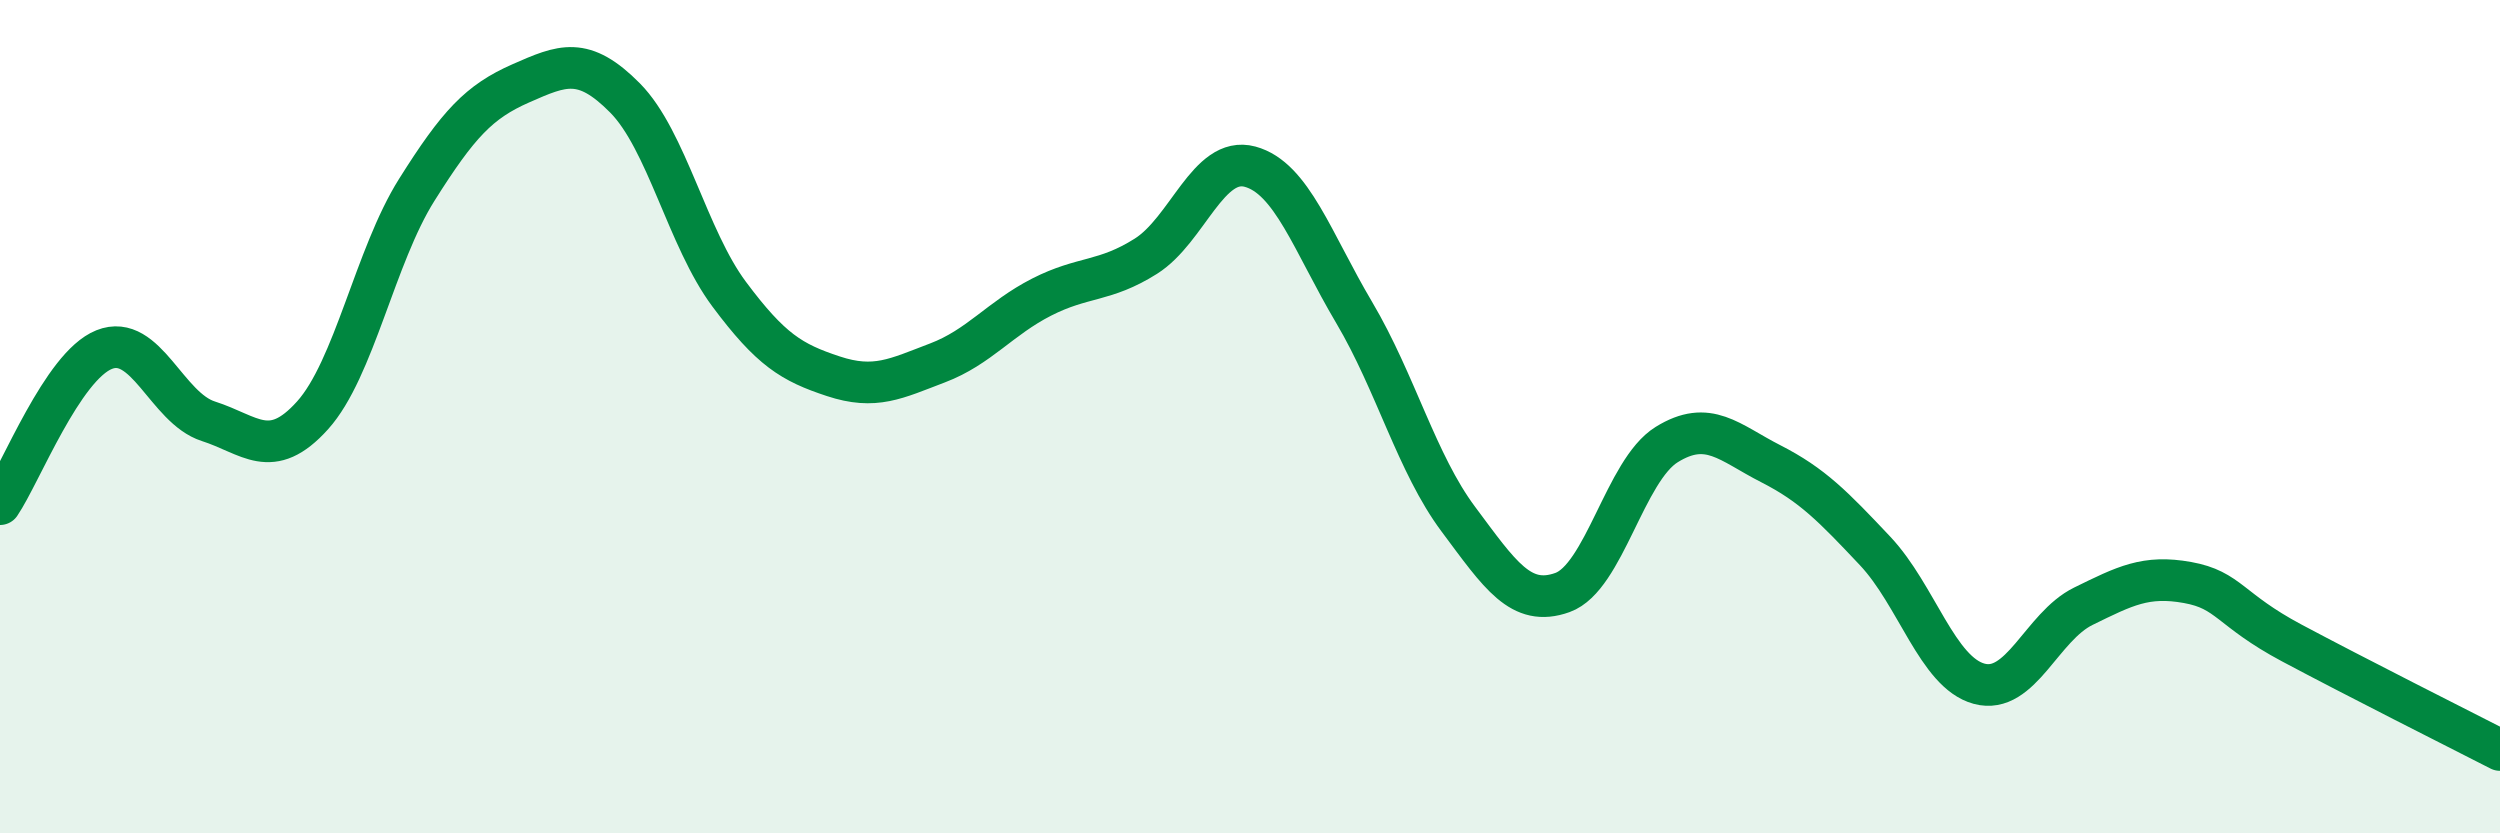 
    <svg width="60" height="20" viewBox="0 0 60 20" xmlns="http://www.w3.org/2000/svg">
      <path
        d="M 0,12.1 C 0.5,11.36 1.5,8.79 2.5,8.39 C 3.5,7.99 4,9.79 5,10.11 C 6,10.43 6.5,11.08 7.5,9.97 C 8.5,8.86 9,6.15 10,4.56 C 11,2.97 11.5,2.44 12.5,2 C 13.5,1.56 14,1.34 15,2.35 C 16,3.36 16.5,5.72 17.5,7.06 C 18.5,8.4 19,8.7 20,9.03 C 21,9.36 21.5,9.09 22.5,8.71 C 23.5,8.33 24,7.64 25,7.13 C 26,6.62 26.5,6.78 27.5,6.15 C 28.5,5.52 29,3.73 30,4 C 31,4.27 31.5,5.81 32.5,7.5 C 33.5,9.19 34,11.12 35,12.46 C 36,13.8 36.5,14.58 37.5,14.22 C 38.5,13.86 39,11.29 40,10.67 C 41,10.05 41.5,10.62 42.5,11.13 C 43.5,11.64 44,12.16 45,13.22 C 46,14.28 46.5,16.14 47.5,16.41 C 48.5,16.68 49,15.04 50,14.55 C 51,14.06 51.5,13.8 52.5,13.98 C 53.5,14.16 53.5,14.63 55,15.43 C 56.5,16.23 59,17.49 60,18L60 20L0 20Z"
        fill="#008740"
        opacity="0.1"
        stroke-linecap="round"
        stroke-linejoin="round"
      />
      <path
        d="M 0,12.1 C 0.5,11.36 1.5,8.79 2.5,8.39 C 3.5,7.99 4,9.79 5,10.11 C 6,10.43 6.5,11.08 7.5,9.97 C 8.5,8.86 9,6.15 10,4.56 C 11,2.97 11.5,2.44 12.5,2 C 13.5,1.56 14,1.34 15,2.35 C 16,3.36 16.5,5.72 17.5,7.06 C 18.5,8.4 19,8.7 20,9.03 C 21,9.36 21.5,9.09 22.5,8.71 C 23.5,8.33 24,7.64 25,7.13 C 26,6.62 26.5,6.78 27.5,6.15 C 28.5,5.52 29,3.73 30,4 C 31,4.27 31.5,5.81 32.5,7.5 C 33.5,9.19 34,11.12 35,12.46 C 36,13.8 36.5,14.58 37.5,14.22 C 38.5,13.86 39,11.29 40,10.67 C 41,10.05 41.5,10.62 42.5,11.13 C 43.5,11.64 44,12.16 45,13.22 C 46,14.28 46.5,16.14 47.5,16.41 C 48.5,16.68 49,15.04 50,14.55 C 51,14.06 51.5,13.8 52.5,13.98 C 53.5,14.16 53.5,14.63 55,15.43 C 56.5,16.23 59,17.49 60,18"
        stroke="#008740"
        stroke-width="1"
        fill="none"
        stroke-linecap="round"
        stroke-linejoin="round"
      />
    </svg>
  